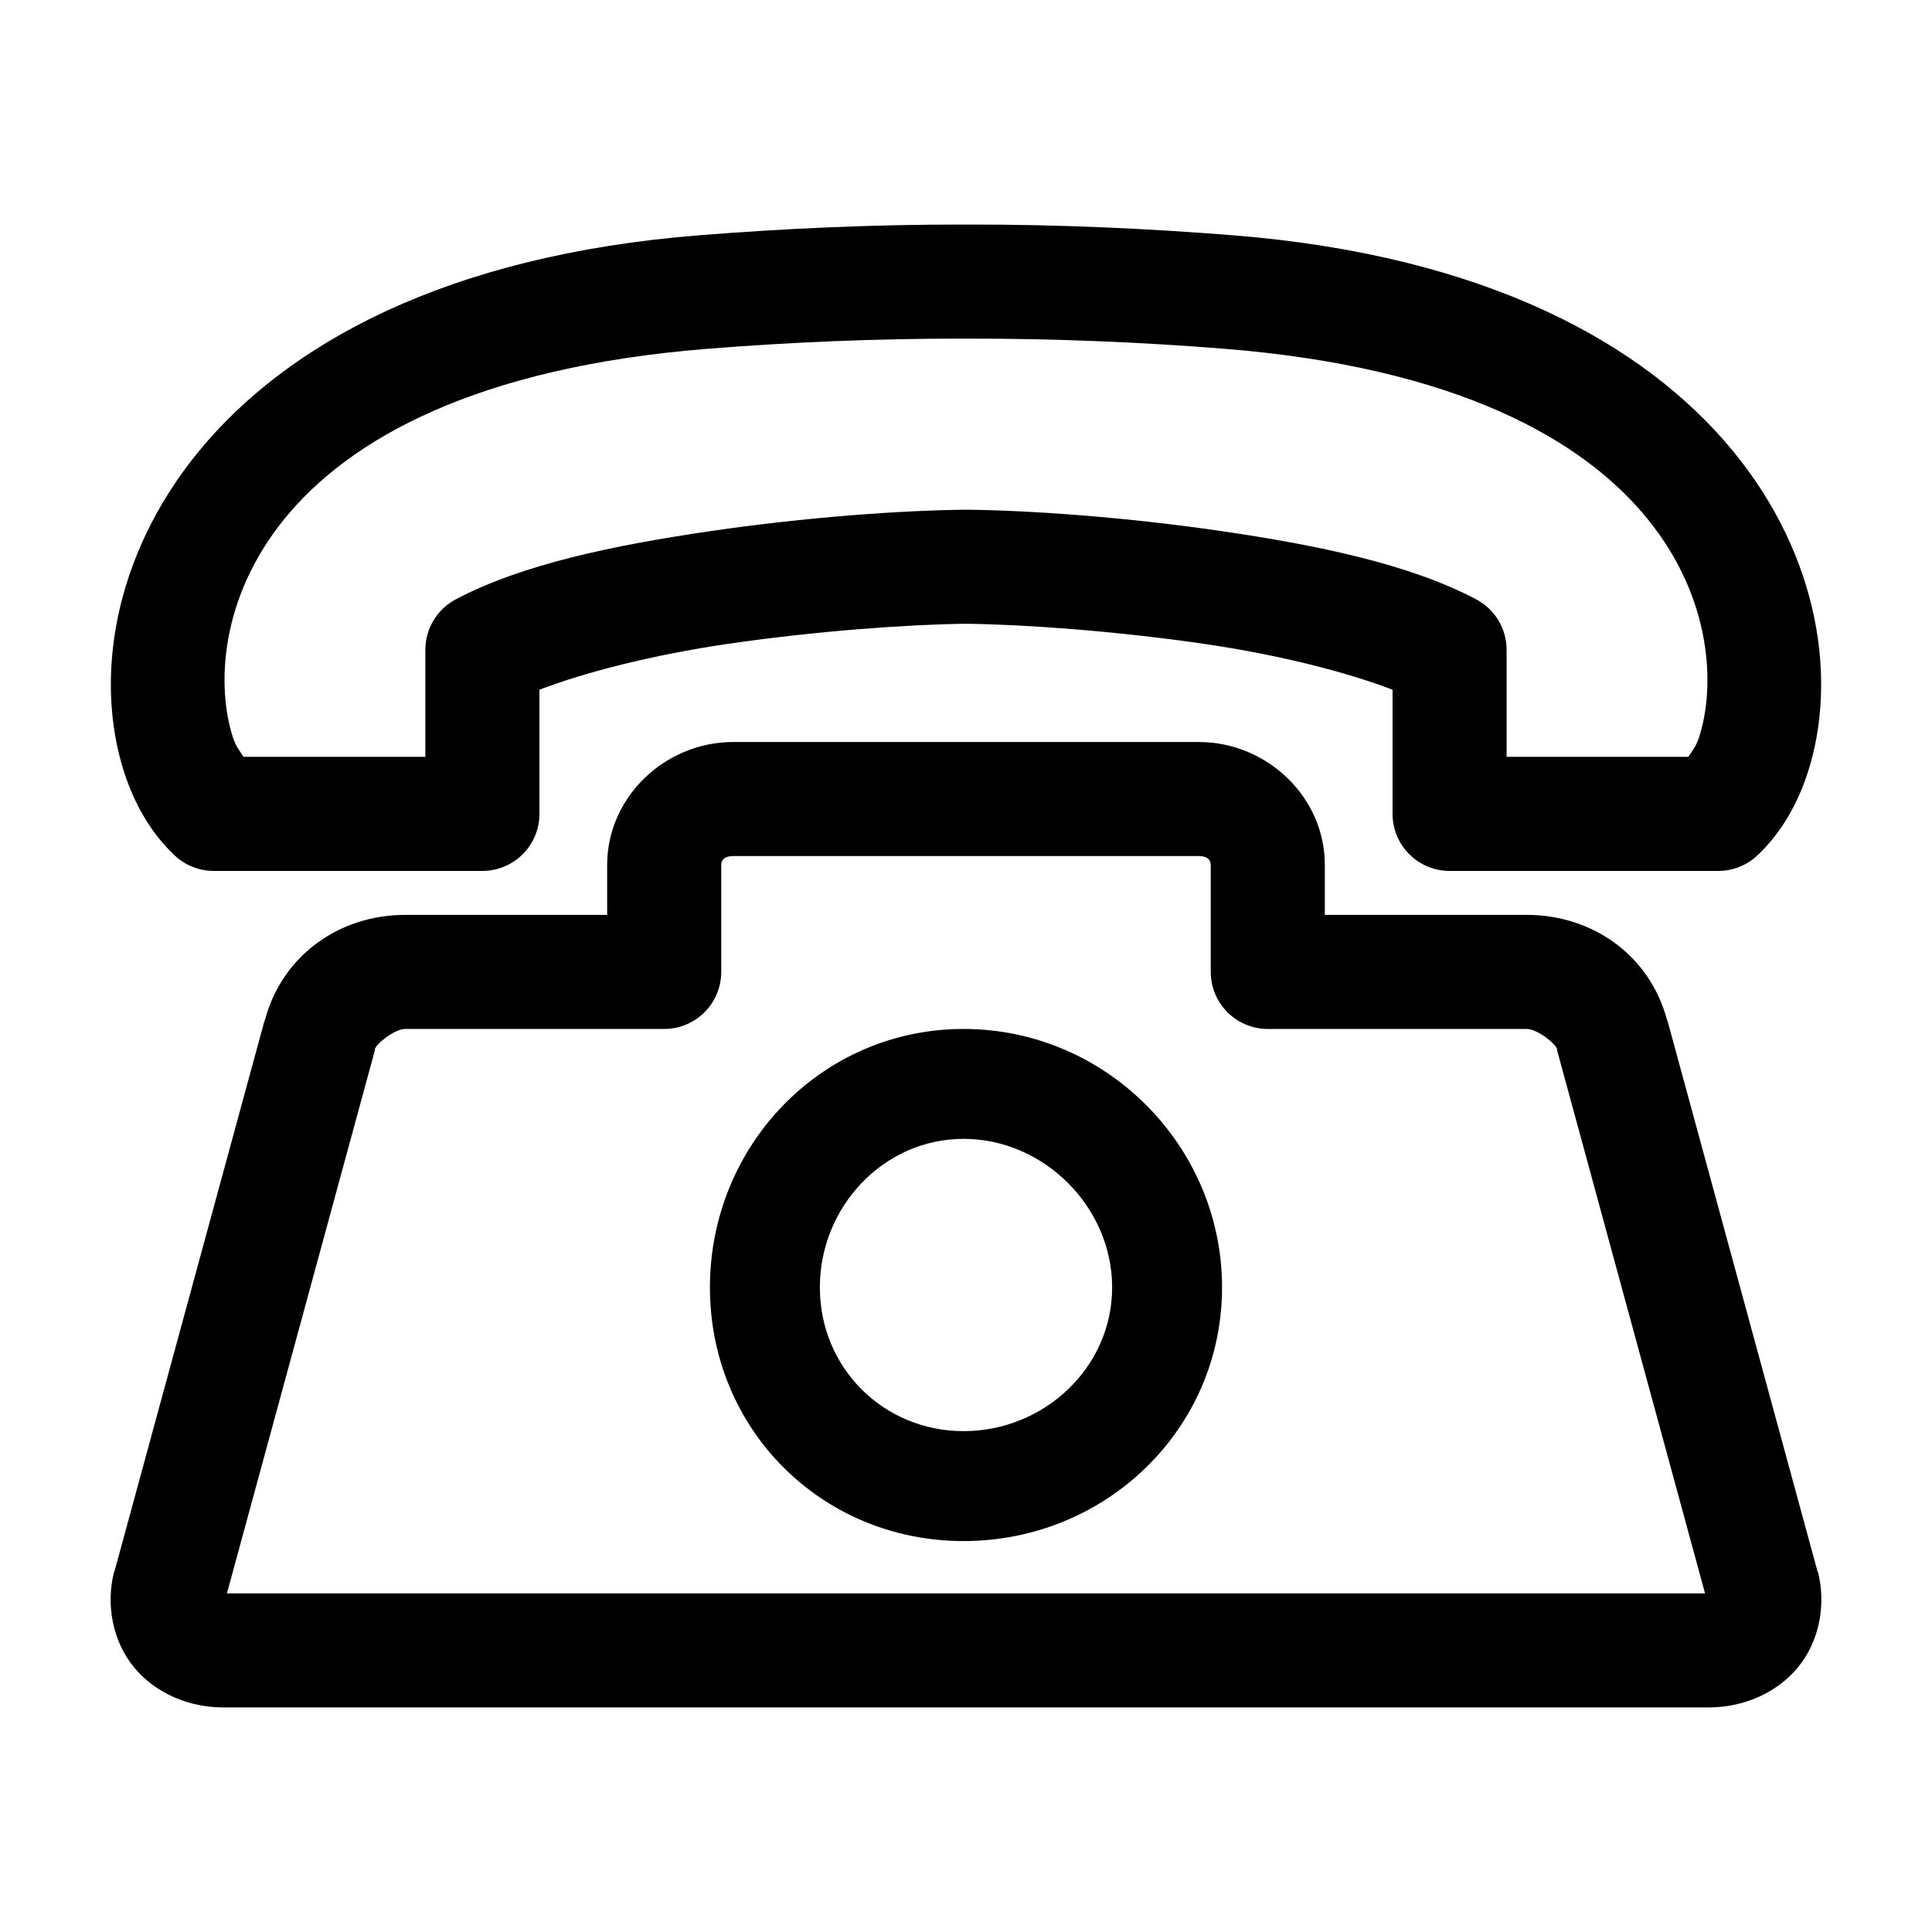 <?xml version="1.0" encoding="UTF-8"?>
<!-- Uploaded to: ICON Repo, www.svgrepo.com, Generator: ICON Repo Mixer Tools -->
<svg fill="#000000" width="800px" height="800px" version="1.1" viewBox="144 144 512 512" xmlns="http://www.w3.org/2000/svg">
 <path d="m399.21 203.51c-24.055-0.039-47.742 1.074-69.902 2.836-134.47 10.723-168 94.059-152.4 142.32 2.766 8.574 7.137 16.078 13.223 21.887 2.789 2.695 6.512 4.219 10.391 4.25h71.324c4.008 0 7.852-1.594 10.684-4.43 2.836-2.832 4.43-6.676 4.43-10.684v-32.906c12.016-4.617 29.949-9.223 49.75-12.125 23.672-3.465 48.141-5.184 63.133-5.352h0.316c14.992 0.168 39.461 1.887 63.133 5.352 19.801 2.902 37.734 7.508 49.75 12.125v32.906c0.004 4.008 1.594 7.852 4.43 10.684 2.832 2.836 6.68 4.43 10.688 4.43h71.32c3.879-0.031 7.602-1.555 10.391-4.25 6.086-5.809 10.457-13.312 13.223-21.887 15.598-48.266-17.934-131.6-152.4-142.32-22.164-1.762-45.848-2.875-69.902-2.836h-0.785-0.789zm0 30.23h0.789 0.785c23.035-0.035 46.02 0.965 67.543 2.676 123.13 9.82 134.54 76.402 125.95 102.96-0.82 2.539-1.801 3.559-2.836 5.195h-48.176v-28.34c0.004-2.75-0.738-5.449-2.152-7.805-1.418-2.359-3.449-4.285-5.879-5.574-17.664-9.371-42.246-14.406-67.539-18.105-25.293-3.703-50.652-5.496-67.543-5.668-0.105-0.004-0.211-0.004-0.316 0-16.891 0.172-42.25 1.965-67.539 5.668-25.293 3.699-49.879 8.734-67.543 18.105-2.43 1.289-4.461 3.215-5.875 5.574-1.414 2.356-2.16 5.055-2.156 7.805v28.34h-48.176c-1.035-1.637-2.016-2.656-2.832-5.195-8.586-26.562 2.816-93.145 125.95-102.96 21.527-1.711 44.512-2.715 67.543-2.676zm-60.93 106.9c-17.93 0-33.375 14.488-33.375 32.59v13.223h-53.531c-17.453 0-32.625 10.762-37.156 27.867-0.031 0.117-0.129 0.199-0.156 0.316l-39.676 145.63c-0.055 0.105-0.105 0.207-0.156 0.312-2.231 8.738-0.352 18.48 5.352 25.352s14.594 10.547 23.457 10.547h393.92c8.863 0 17.754-3.676 23.457-10.547 5.707-6.871 7.582-16.613 5.356-25.352-0.051-0.105-0.105-0.207-0.16-0.312l-39.672-145.63c-0.031-0.117-0.129-0.199-0.16-0.316-4.527-17.105-19.703-27.867-37.156-27.867h-53.527v-13.223c0-18.102-15.449-32.59-33.379-32.59zm0 30.227h123.43c2.422 0 3.148 1.172 3.148 2.363v28.34c0 4.008 1.594 7.852 4.43 10.688 2.832 2.832 6.676 4.426 10.684 4.426h68.645c2.781 0 7.664 3.914 8.031 5.352v0.316l39.203 143.9h-391.71l39.203-143.9c0.004-0.105 0.004-0.211 0-0.316 0.367-1.438 5.254-5.352 8.031-5.352h68.645c4.008 0 7.852-1.594 10.688-4.426 2.832-2.836 4.426-6.68 4.426-10.688v-28.34c0-1.191 0.727-2.363 3.148-2.363zm61.086 45.816c-37.617 0-67.227 30.871-67.227 68.484 0 37.617 29.609 67.23 67.227 67.23 37.617 0 68.488-29.613 68.488-67.23 0-37.613-30.871-68.484-68.488-68.484zm0 29.125c21.281 0 39.363 18.082 39.363 39.359 0 21.281-18.082 38.102-39.363 38.102-21.277 0-38.098-16.82-38.098-38.102 0-21.277 16.82-39.359 38.098-39.359z"/>
</svg>